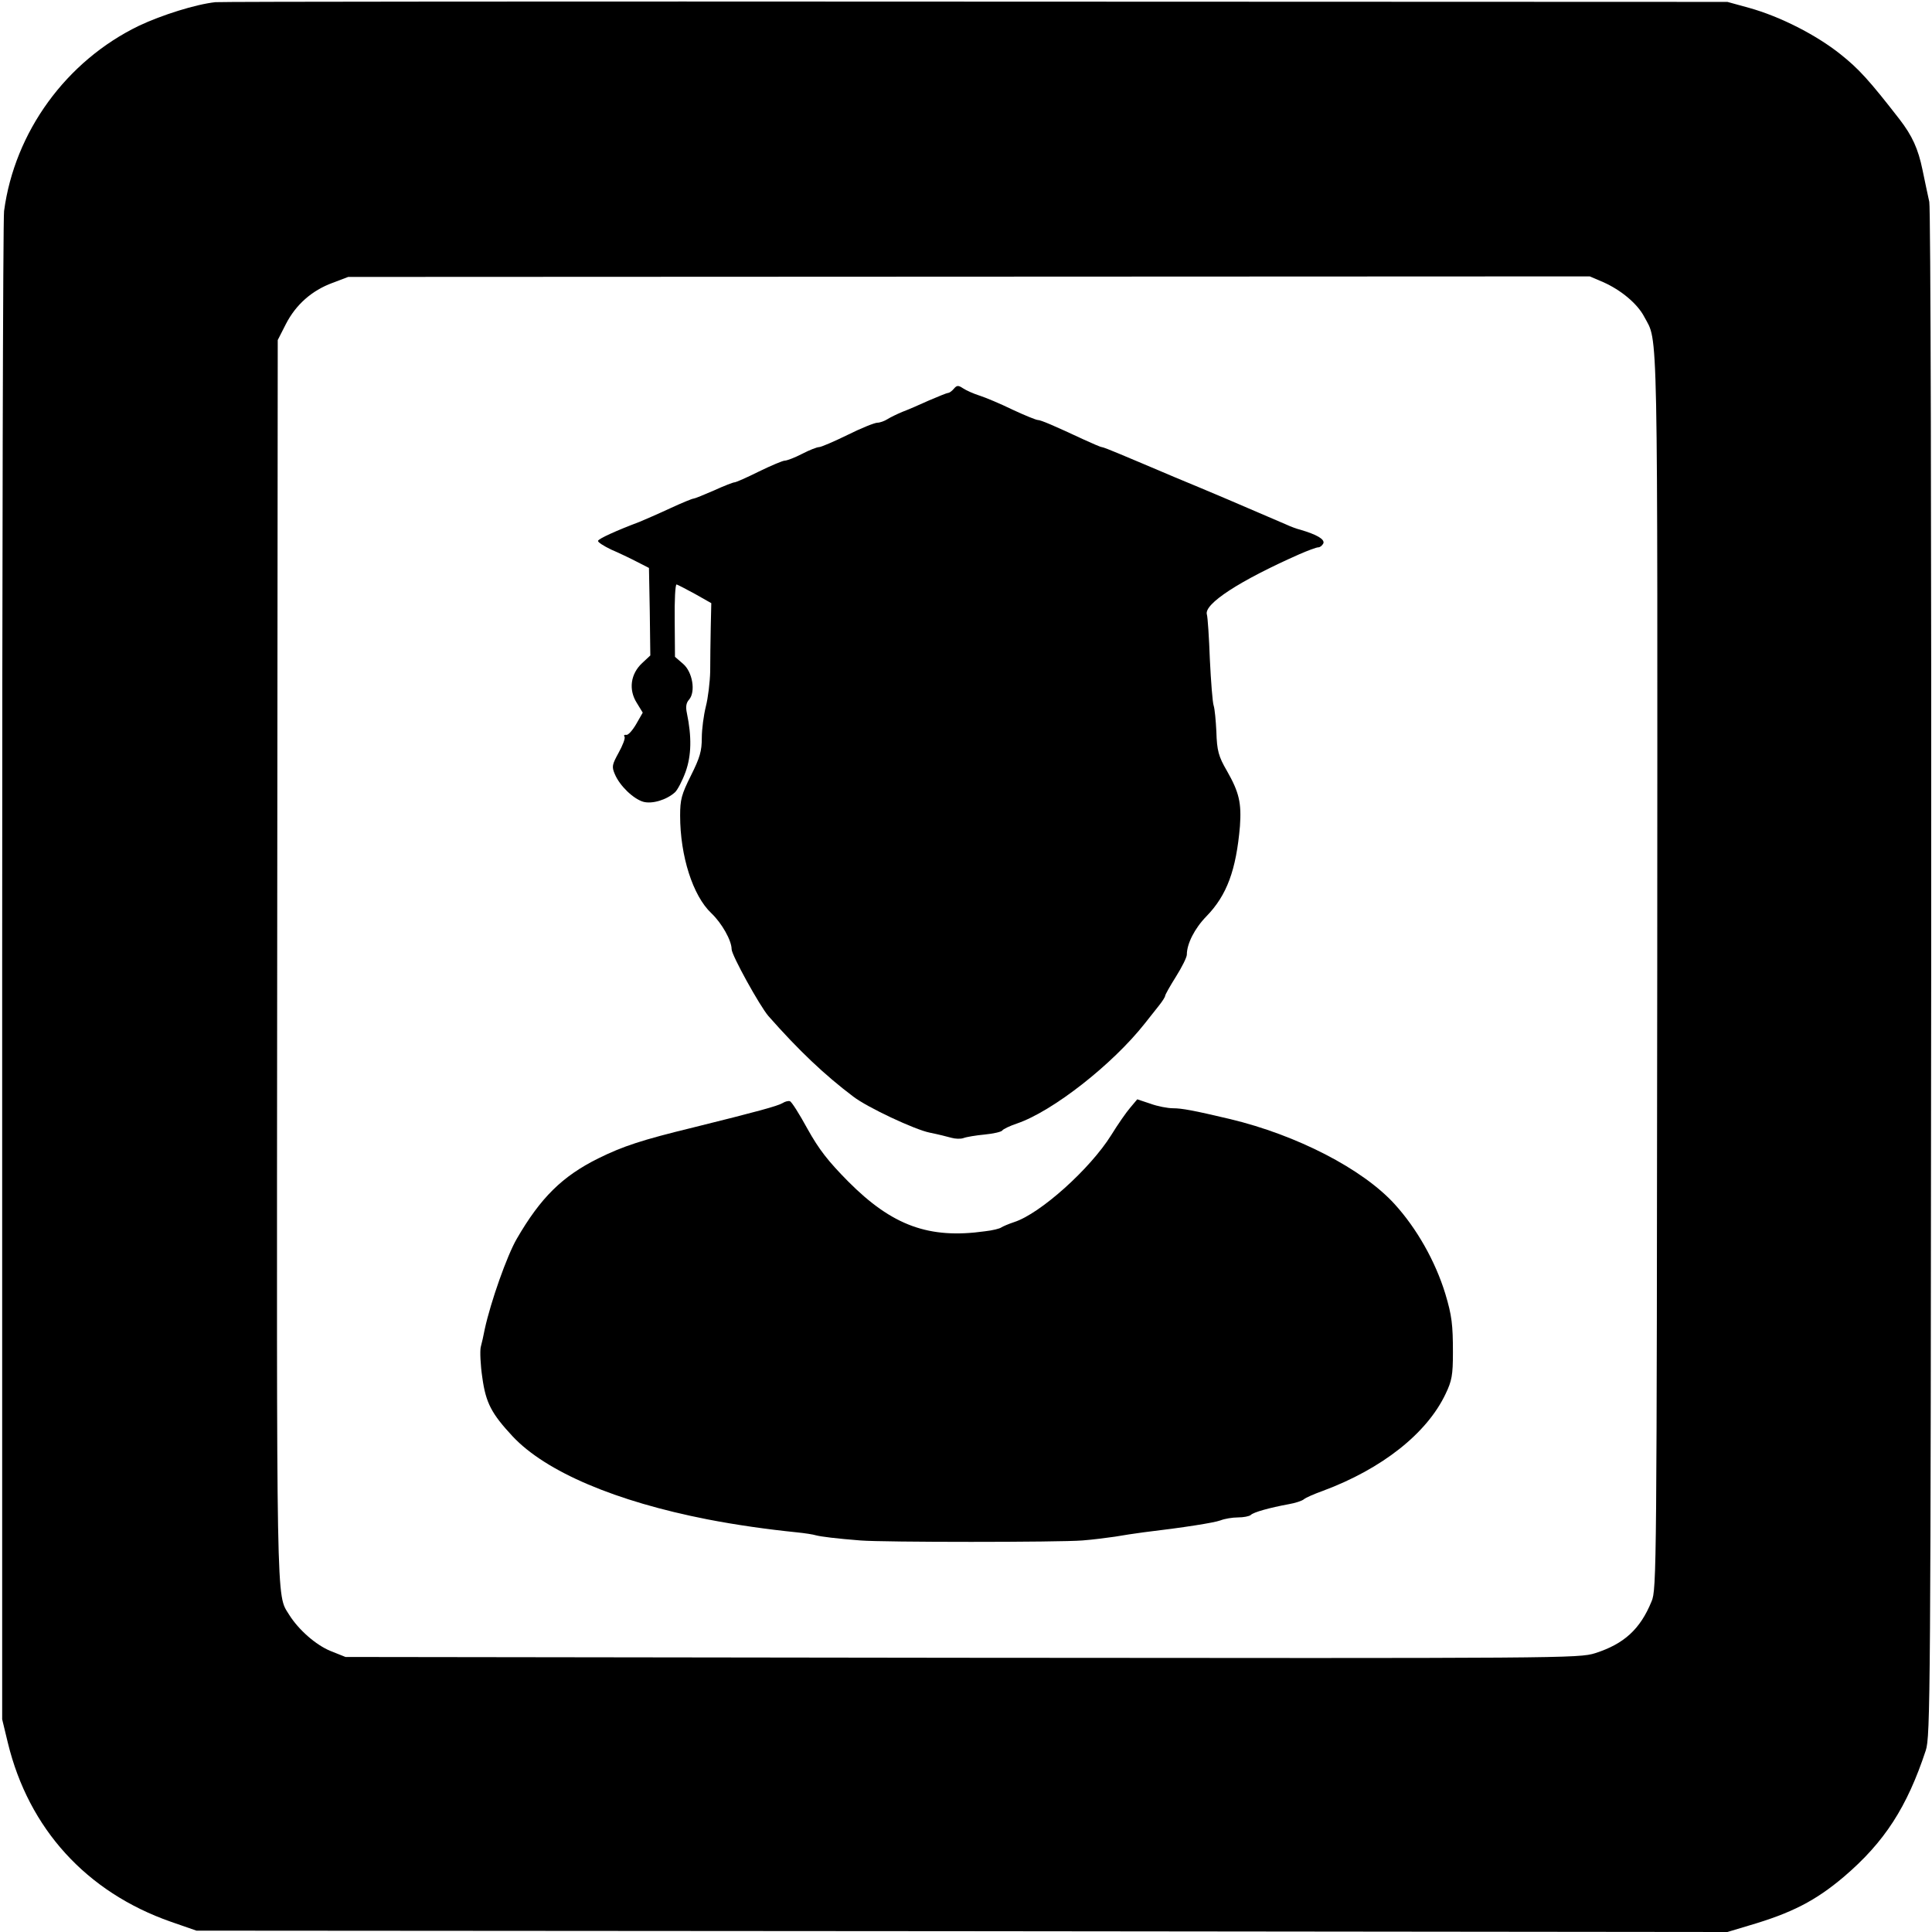 <?xml version="1.0" standalone="no"?>
<!DOCTYPE svg PUBLIC "-//W3C//DTD SVG 20010904//EN"
 "http://www.w3.org/TR/2001/REC-SVG-20010904/DTD/svg10.dtd">
<svg version="1.0" xmlns="http://www.w3.org/2000/svg"
 width="713pt" height="713pt" viewBox="0 0 713 713"
 preserveAspectRatio="xMidYMid meet">
<g transform="translate(0,713) scale(0.1,-0.1)"
fill="#000000" stroke="none">
<path d="M795 7122 c-73 -8 -197 -47 -282 -87 -269 -130 -459 -392 -498 -684
-4 -30 -7 -1295 -7 -2810 l0 -2756 21 -87 c77 -317 290 -551 601 -660 l95 -33
2825 -2 2825 -3 80 24 c157 46 245 91 350 180 150 128 233 257 302 466 17 52
18 191 20 2865 1 1648 -2 2827 -7 2850 -5 22 -16 75 -25 118 -16 78 -38 126
-85 187 -111 143 -150 186 -218 240 -89 71 -222 139 -337 171 l-80 22 -2775 1
c-1526 1 -2788 0 -2805 -2z m5121 -1033 c66 -29 127 -80 152 -128 52 -98 49
33 48 -2416 -2 -2203 -2 -2282 -21 -2325 -42 -103 -102 -157 -208 -191 -61
-19 -107 -19 -2337 -17 l-2275 3 -55 22 c-54 22 -118 78 -153 134 -48 78 -46
-17 -44 2423 l2 2281 30 59 c37 72 96 124 172 152 l58 22 2291 1 2291 1 49
-21z"/>
<path d="M3520 5695 c-7 -8 -16 -15 -21 -15 -4 0 -36 -13 -71 -28 -35 -16 -79
-35 -98 -42 -19 -8 -44 -20 -55 -27 -11 -7 -28 -13 -37 -13 -10 0 -60 -20
-110 -45 -51 -25 -98 -45 -105 -45 -8 0 -36 -11 -63 -25 -27 -14 -56 -25 -64
-25 -7 0 -50 -18 -95 -40 -44 -22 -85 -40 -90 -40 -5 0 -39 -13 -76 -30 -37
-16 -71 -30 -75 -30 -5 0 -44 -16 -87 -36 -43 -20 -94 -42 -113 -50 -85 -32
-151 -62 -153 -70 -1 -5 21 -19 48 -32 28 -12 70 -32 95 -45 l45 -23 3 -161 2
-162 -30 -28 c-43 -40 -51 -98 -20 -147 l22 -36 -24 -42 c-14 -24 -30 -42 -37
-40 -7 1 -10 -2 -6 -7 3 -6 -7 -32 -22 -59 -24 -44 -26 -51 -14 -79 18 -43 68
-91 105 -102 33 -9 86 7 117 35 9 8 27 42 39 75 22 61 23 130 5 217 -5 23 -3
38 8 50 25 29 13 102 -22 132 l-30 26 -1 134 c-1 74 2 134 7 133 4 -1 35 -17
68 -35 l60 -34 -2 -90 c-1 -49 -2 -122 -2 -162 -1 -40 -8 -98 -16 -129 -8 -32
-15 -84 -15 -116 0 -49 -7 -73 -40 -139 -35 -70 -40 -89 -40 -148 0 -149 47
-296 115 -360 39 -37 75 -101 75 -133 0 -22 104 -210 136 -247 112 -127 207
-217 313 -297 52 -40 227 -122 282 -133 30 -6 66 -15 80 -19 14 -4 34 -5 45
-1 10 4 46 10 78 13 32 3 62 10 65 15 3 5 28 17 55 26 131 45 351 217 471 369
17 21 40 51 53 67 12 15 22 31 22 35 0 4 18 36 40 71 22 35 40 71 40 81 0 40
29 97 72 141 76 78 110 171 124 333 6 86 -3 125 -48 204 -31 53 -37 75 -39
145 -2 41 -6 84 -10 96 -4 11 -10 88 -14 170 -3 82 -8 157 -11 166 -12 39 121
125 340 222 32 14 64 26 71 26 7 0 15 7 19 15 5 15 -24 32 -85 50 -13 3 -37
12 -54 20 -148 64 -284 122 -410 174 -82 35 -175 74 -206 87 -31 13 -59 24
-63 24 -4 0 -34 13 -69 29 -107 50 -156 71 -167 71 -6 0 -48 17 -93 38 -45 22
-100 45 -122 52 -22 7 -49 19 -61 27 -18 12 -23 11 -34 -2z"/>
<path d="M2888 3059 c-19 -11 -92 -31 -330 -90 -189 -46 -259 -69 -350 -114
-133 -66 -213 -145 -301 -297 -36 -62 -96 -232 -118 -333 -4 -22 -11 -52 -15
-67 -3 -15 -1 -66 6 -112 13 -94 34 -133 112 -217 123 -131 381 -240 718 -306
108 -21 222 -37 330 -48 30 -3 62 -8 71 -11 19 -5 75 -12 164 -19 83 -7 734
-7 820 0 39 3 93 10 120 14 28 5 75 12 105 16 151 18 259 35 284 44 15 6 44
11 65 11 20 0 41 4 47 9 9 10 70 27 141 40 23 4 48 12 55 18 7 6 39 20 70 31
218 81 384 212 453 358 23 48 27 69 27 153 0 102 -4 136 -28 216 -37 121 -106
242 -187 331 -118 130 -361 255 -607 314 -135 32 -179 40 -211 40 -19 0 -57 7
-84 17 l-48 16 -26 -31 c-14 -16 -46 -62 -70 -101 -78 -125 -262 -290 -358
-321 -21 -7 -42 -16 -48 -20 -5 -4 -32 -11 -60 -14 -206 -29 -342 20 -505 184
-74 75 -107 117 -150 194 -30 55 -59 101 -65 102 -5 2 -18 -1 -27 -7z"/>
</g>
</svg>
